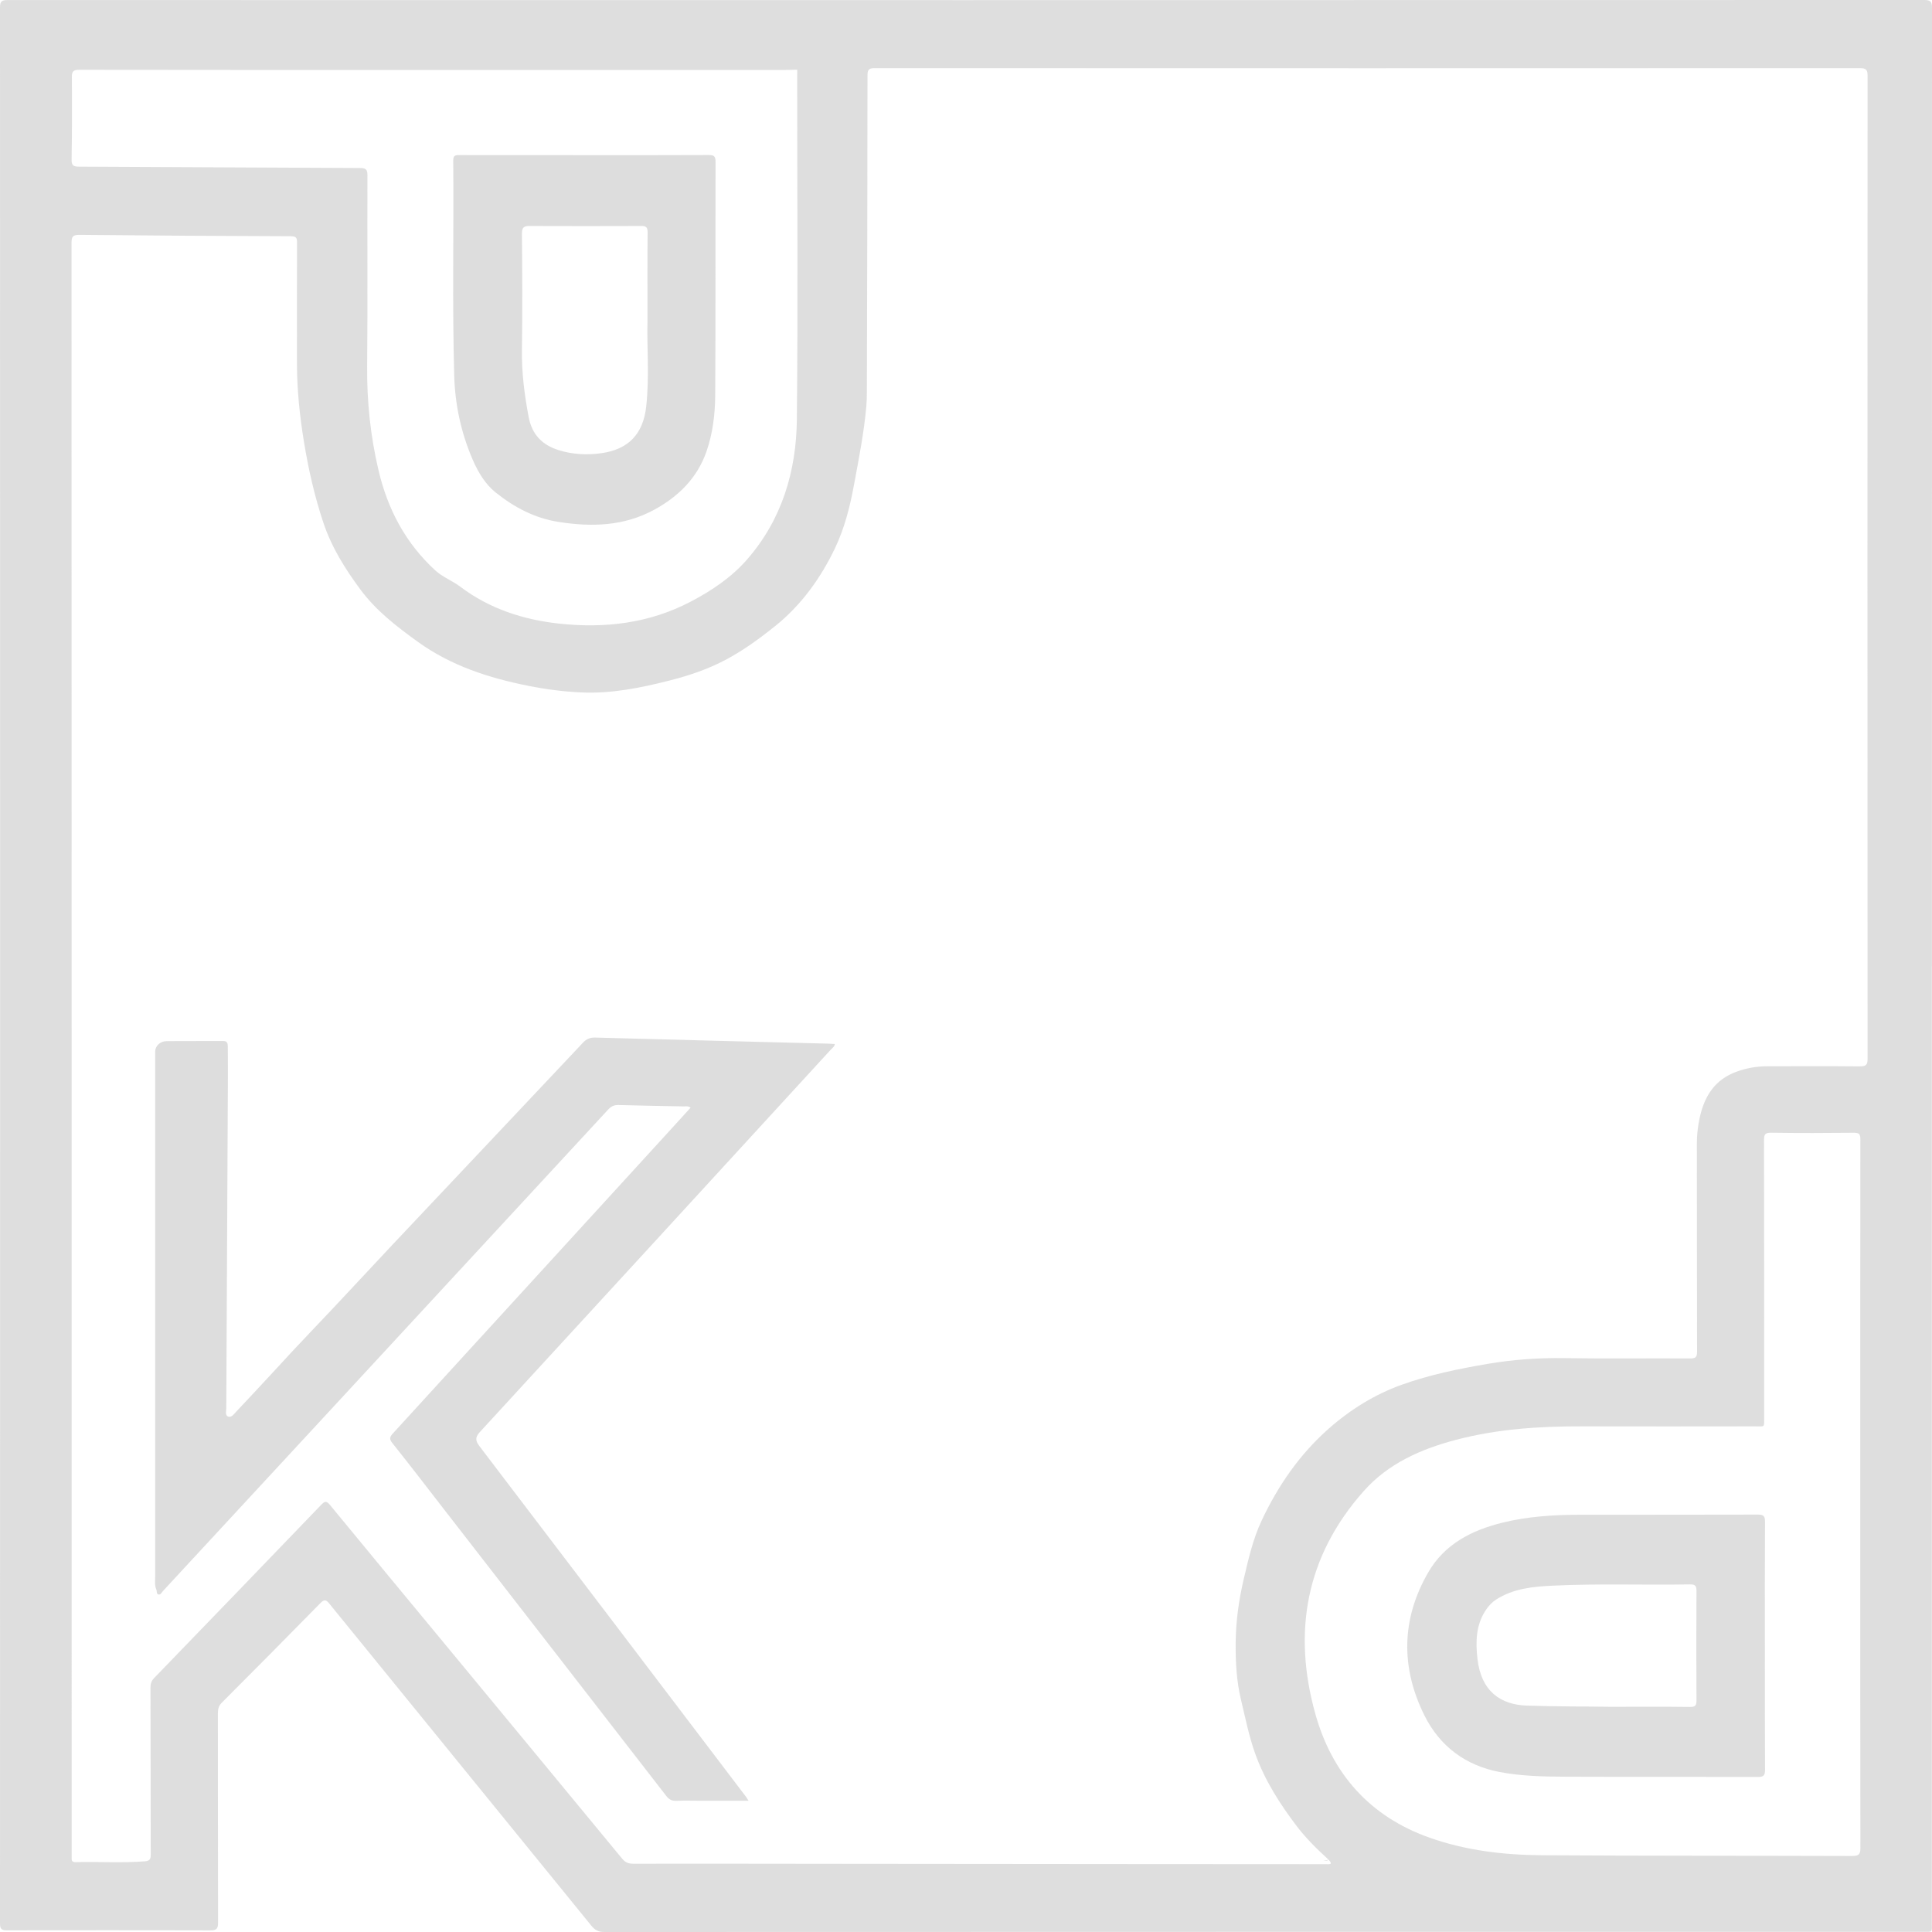 <?xml version="1.0" encoding="UTF-8"?> <svg xmlns="http://www.w3.org/2000/svg" width="162" height="162" viewBox="0 0 162 162" fill="none"><g clip-path="url(#clip0_560_2)"><path d="M62.767 150.994C61.386 150.994 60.128 150.994 58.867 150.994C58.151 150.994 57.432 150.97 56.716 150.999C56.34 151.015 56.1 150.894 55.865 150.589C49.66 142.574 43.444 134.567 37.23 126.559C35.791 124.704 34.365 122.839 32.9 121.004C32.614 120.647 32.686 120.478 32.951 120.187C40.635 111.791 48.312 103.39 55.988 94.987C56.626 94.29 57.258 93.589 57.907 92.878C57.688 92.717 57.493 92.778 57.314 92.773C55.502 92.733 53.691 92.712 51.881 92.657C51.509 92.645 51.256 92.754 51 93.032C43.281 101.392 35.553 109.748 27.828 118.101C23.104 123.208 18.381 128.318 13.653 133.422C13.546 133.538 13.465 133.763 13.262 133.69C13.1 133.633 13.169 133.415 13.109 133.282C12.951 132.931 13.011 132.564 13.011 132.204C13.009 117.53 13.011 102.859 13.011 88.186C13.011 87.719 13.407 87.309 13.963 87.302C15.549 87.28 17.132 87.302 18.718 87.29C19.039 87.29 19.097 87.46 19.1 87.721C19.104 88.529 19.116 89.335 19.111 90.143C19.065 99.449 19.016 108.755 18.974 118.064C18.974 118.317 18.849 118.689 19.144 118.784C19.418 118.874 19.625 118.564 19.818 118.357C20.846 117.258 21.884 116.168 22.9 115.056C23.986 113.869 25.081 112.691 26.193 111.528C28.444 109.175 30.646 106.774 32.879 104.404C38.212 98.745 43.553 93.096 48.881 87.432C49.181 87.115 49.477 86.989 49.911 87.001C56.419 87.181 62.928 87.344 69.435 87.51C69.619 87.515 69.802 87.529 70 87.541C69.965 87.778 69.786 87.875 69.667 88.008C59.865 98.7 50.06 109.393 40.242 120.071C39.823 120.526 39.86 120.813 40.214 121.277C47.665 131.057 55.1 140.849 62.537 150.641C62.593 150.714 62.639 150.797 62.763 150.989L62.767 150.994Z" fill="#DDDDDD"></path><path opacity="0.96" d="M161.993 81.022C161.993 54.244 161.993 27.469 162 0.691C162 0.222 161.953 0 161.373 0C107.797 0.014 54.219 0.014 0.641 0.005C0.157 0.005 0 0.098 0 0.619C0.014 54.172 0.014 107.728 0 161.281C0 161.764 0.143 161.865 0.606 161.862C6.283 161.846 11.962 161.844 17.64 161.865C18.189 161.865 18.288 161.692 18.285 161.192C18.269 155.356 18.276 149.518 18.271 143.683C18.271 143.33 18.323 143.048 18.6 142.77C21.366 140 24.122 137.221 26.862 134.426C27.191 134.092 27.334 134.122 27.616 134.468C34.934 143.47 42.264 152.463 49.58 161.465C49.883 161.839 50.176 162 50.672 162C87.521 161.986 124.371 161.988 161.218 161.986C162.094 161.986 161.986 162.075 161.986 161.236C161.986 134.496 161.986 107.758 161.986 81.017L161.993 81.022ZM6.025 6.485C6.02 5.992 6.135 5.852 6.649 5.854C16.555 5.871 26.46 5.866 36.366 5.866C46.272 5.866 55.987 5.866 65.796 5.866C66.146 5.866 66.498 5.852 66.848 5.845C66.848 6.198 66.846 6.55 66.846 6.905C66.846 16.321 66.912 25.739 66.818 35.154C66.773 39.491 65.58 43.54 62.65 46.905C61.34 48.409 59.699 49.511 57.934 50.44C54.438 52.276 50.683 52.71 46.837 52.285C43.86 51.956 41.043 51.043 38.606 49.203C37.939 48.698 37.134 48.406 36.509 47.837C34.016 45.557 32.516 42.715 31.748 39.472C31.064 36.586 30.757 33.66 30.785 30.687C30.837 25.363 30.792 20.038 30.811 14.714C30.811 14.224 30.696 14.091 30.189 14.088C22.34 14.06 14.493 14.004 6.644 13.974C6.163 13.974 5.994 13.892 6.003 13.364C6.043 11.073 6.048 8.78 6.027 6.487L6.025 6.485ZM155.311 155.627C146.643 155.597 137.972 155.62 129.304 155.564C126.101 155.543 122.922 155.17 119.877 154.093C114.841 152.314 111.683 148.706 110.286 143.69C108.373 136.82 109.507 130.486 114.35 125.029C116.419 122.699 119.161 121.501 122.11 120.725C125.575 119.815 129.121 119.59 132.692 119.6C137.512 119.614 142.332 119.604 147.154 119.6C147.993 119.6 147.927 119.731 147.927 118.857C147.927 111.107 147.932 103.356 147.915 95.603C147.915 95.122 147.997 94.973 148.521 94.98C150.827 95.015 153.132 95.008 155.438 94.984C155.881 94.98 155.997 95.087 155.994 95.535C155.98 105.465 155.982 115.396 155.982 125.328C155.982 135.201 155.978 145.074 155.997 154.948C155.997 155.501 155.86 155.625 155.313 155.623L155.311 155.627ZM155.959 89.417C153.367 89.392 150.777 89.403 148.185 89.408C147.305 89.408 146.452 89.557 145.619 89.859C143.778 90.524 142.905 91.932 142.517 93.744C142.367 94.45 142.283 95.153 142.283 95.879C142.294 101.696 142.283 107.515 142.301 113.332C142.301 113.82 142.165 113.909 141.705 113.907C138.2 113.885 134.692 113.937 131.187 113.881C129.017 113.846 126.883 113.998 124.744 114.362C122.302 114.778 119.879 115.273 117.553 116.106C115.275 116.921 113.237 118.187 111.422 119.787C108.971 121.949 107.159 124.583 105.783 127.516C105.053 129.074 104.677 130.753 104.285 132.422C103.876 134.162 103.632 135.923 103.613 137.705C103.597 139.321 103.677 140.939 104.057 142.52C104.426 144.054 104.729 145.607 105.269 147.099C106.069 149.308 107.311 151.249 108.722 153.11C109.514 154.154 110.439 155.057 111.401 155.933C111.26 155.985 111.12 156.01 110.976 156.022C111.124 156.036 111.274 156.057 111.401 155.933C111.829 156.386 111.427 156.314 111.155 156.314C105.515 156.314 99.876 156.309 94.234 156.304C86.498 156.297 78.761 156.29 71.025 156.283C65.043 156.276 59.058 156.267 53.076 156.274C52.672 156.274 52.416 156.15 52.162 155.844C47.15 149.766 42.128 143.694 37.108 137.62C33.962 133.816 30.809 130.017 27.677 126.201C27.378 125.837 27.24 125.86 26.932 126.18C22.274 131.031 17.602 135.871 12.925 140.705C12.69 140.946 12.617 141.186 12.617 141.509C12.632 146.17 12.629 150.833 12.639 155.494C12.639 155.844 12.589 156.038 12.155 156.073C10.216 156.223 8.274 156.092 6.335 156.143C6.079 156.15 5.994 156.036 6.008 155.802C6.015 155.669 6.008 155.536 6.008 155.405C6.008 110.394 6.008 65.386 5.996 20.375C5.996 19.833 6.116 19.688 6.675 19.693C12.58 19.753 18.487 19.791 24.394 19.809C24.854 19.809 24.911 19.971 24.908 20.365C24.894 23.758 24.897 27.149 24.901 30.542C24.906 32.725 25.134 34.886 25.486 37.043C25.862 39.343 26.373 41.606 27.111 43.818C27.796 45.877 28.928 47.687 30.215 49.425C31.537 51.213 33.264 52.54 35.044 53.822C37.822 55.823 40.972 56.843 44.299 57.507C45.788 57.803 47.274 57.997 48.777 58.062C51.284 58.172 53.721 57.677 56.135 57.065C57.807 56.643 59.434 56.087 60.955 55.267C62.401 54.487 63.723 53.52 65.001 52.495C67.205 50.723 68.825 48.46 70.018 45.962C70.8 44.325 71.265 42.519 71.6 40.7C72.009 38.489 72.448 36.284 72.645 34.04C72.68 33.646 72.685 33.246 72.687 32.849C72.711 23.999 72.737 15.149 72.741 6.298C72.741 5.803 72.903 5.714 73.359 5.714C100.892 5.724 128.426 5.726 155.959 5.714C156.461 5.714 156.598 5.843 156.598 6.347C156.586 33.828 156.586 61.306 156.598 88.787C156.598 89.296 156.454 89.42 155.957 89.413L155.959 89.417Z" fill="#DDDDDD"></path><path d="M60 13.573C60 13.101 59.869 12.998 59.422 13C55.951 13.019 52.479 13.01 49.005 13.01C45.531 13.01 42.021 13.01 38.531 13.005C38.212 13.005 38.003 13.002 38.005 13.453C38.055 19.466 37.92 25.482 38.086 31.496C38.155 33.949 38.671 36.335 39.655 38.588C40.1 39.609 40.692 40.598 41.55 41.286C43.101 42.529 44.818 43.448 46.836 43.764C49.628 44.199 52.32 44.127 54.873 42.733C56.902 41.626 58.469 40.071 59.237 37.863C59.762 36.356 59.962 34.736 59.971 33.138C60.012 26.616 59.983 20.092 60 13.568V13.573ZM54.186 34.079C53.929 36.412 52.684 37.68 50.425 38.001C49.224 38.171 48.002 38.111 46.817 37.736C45.448 37.302 44.601 36.419 44.328 34.965C43.976 33.102 43.736 31.238 43.764 29.332C43.814 26.091 43.793 22.851 43.764 19.611C43.76 19.05 43.933 18.944 44.444 18.946C47.547 18.968 50.653 18.968 53.756 18.946C54.193 18.944 54.305 19.064 54.303 19.502C54.281 21.806 54.293 24.11 54.293 26.895C54.229 28.968 54.467 31.534 54.186 34.077V34.079Z" fill="#DDDDDD"></path><path opacity="0.96" d="M147.986 138C147.986 134.533 147.977 131.067 147.998 127.6C148 127.113 147.863 127 147.397 127C142.454 127.017 137.51 127.005 132.567 127.012C130.341 127.014 128.124 127.144 125.948 127.685C123.394 128.32 121.128 129.473 119.758 131.846C117.499 135.754 117.443 139.821 119.439 143.838C120.733 146.44 122.901 148.044 125.744 148.584C127.603 148.939 129.496 148.972 131.383 148.979C136.722 149 142.063 148.981 147.402 149C147.867 149 148.002 148.884 148 148.4C147.979 144.933 147.988 141.467 147.988 138H147.986ZM142.252 142.555C142.254 142.988 142.172 143.136 141.71 143.129C139.616 143.101 137.522 143.117 134.975 143.117C132.958 143.084 130.49 143.101 128.019 143.016C125.876 142.943 124.197 141.863 123.885 139.086C123.724 137.655 123.75 136.215 124.625 134.951C124.855 134.618 125.116 134.342 125.46 134.12C126.905 133.197 128.517 133.041 130.168 132.96C134.012 132.774 137.857 132.92 141.7 132.854C142.159 132.847 142.256 132.982 142.252 133.426C142.233 136.47 142.233 139.516 142.252 142.56V142.555Z" fill="#DDDDDD"></path></g><defs><clipPath id="clip0_560_2"><rect width="162" height="162" fill="white"></rect></clipPath></defs></svg> 